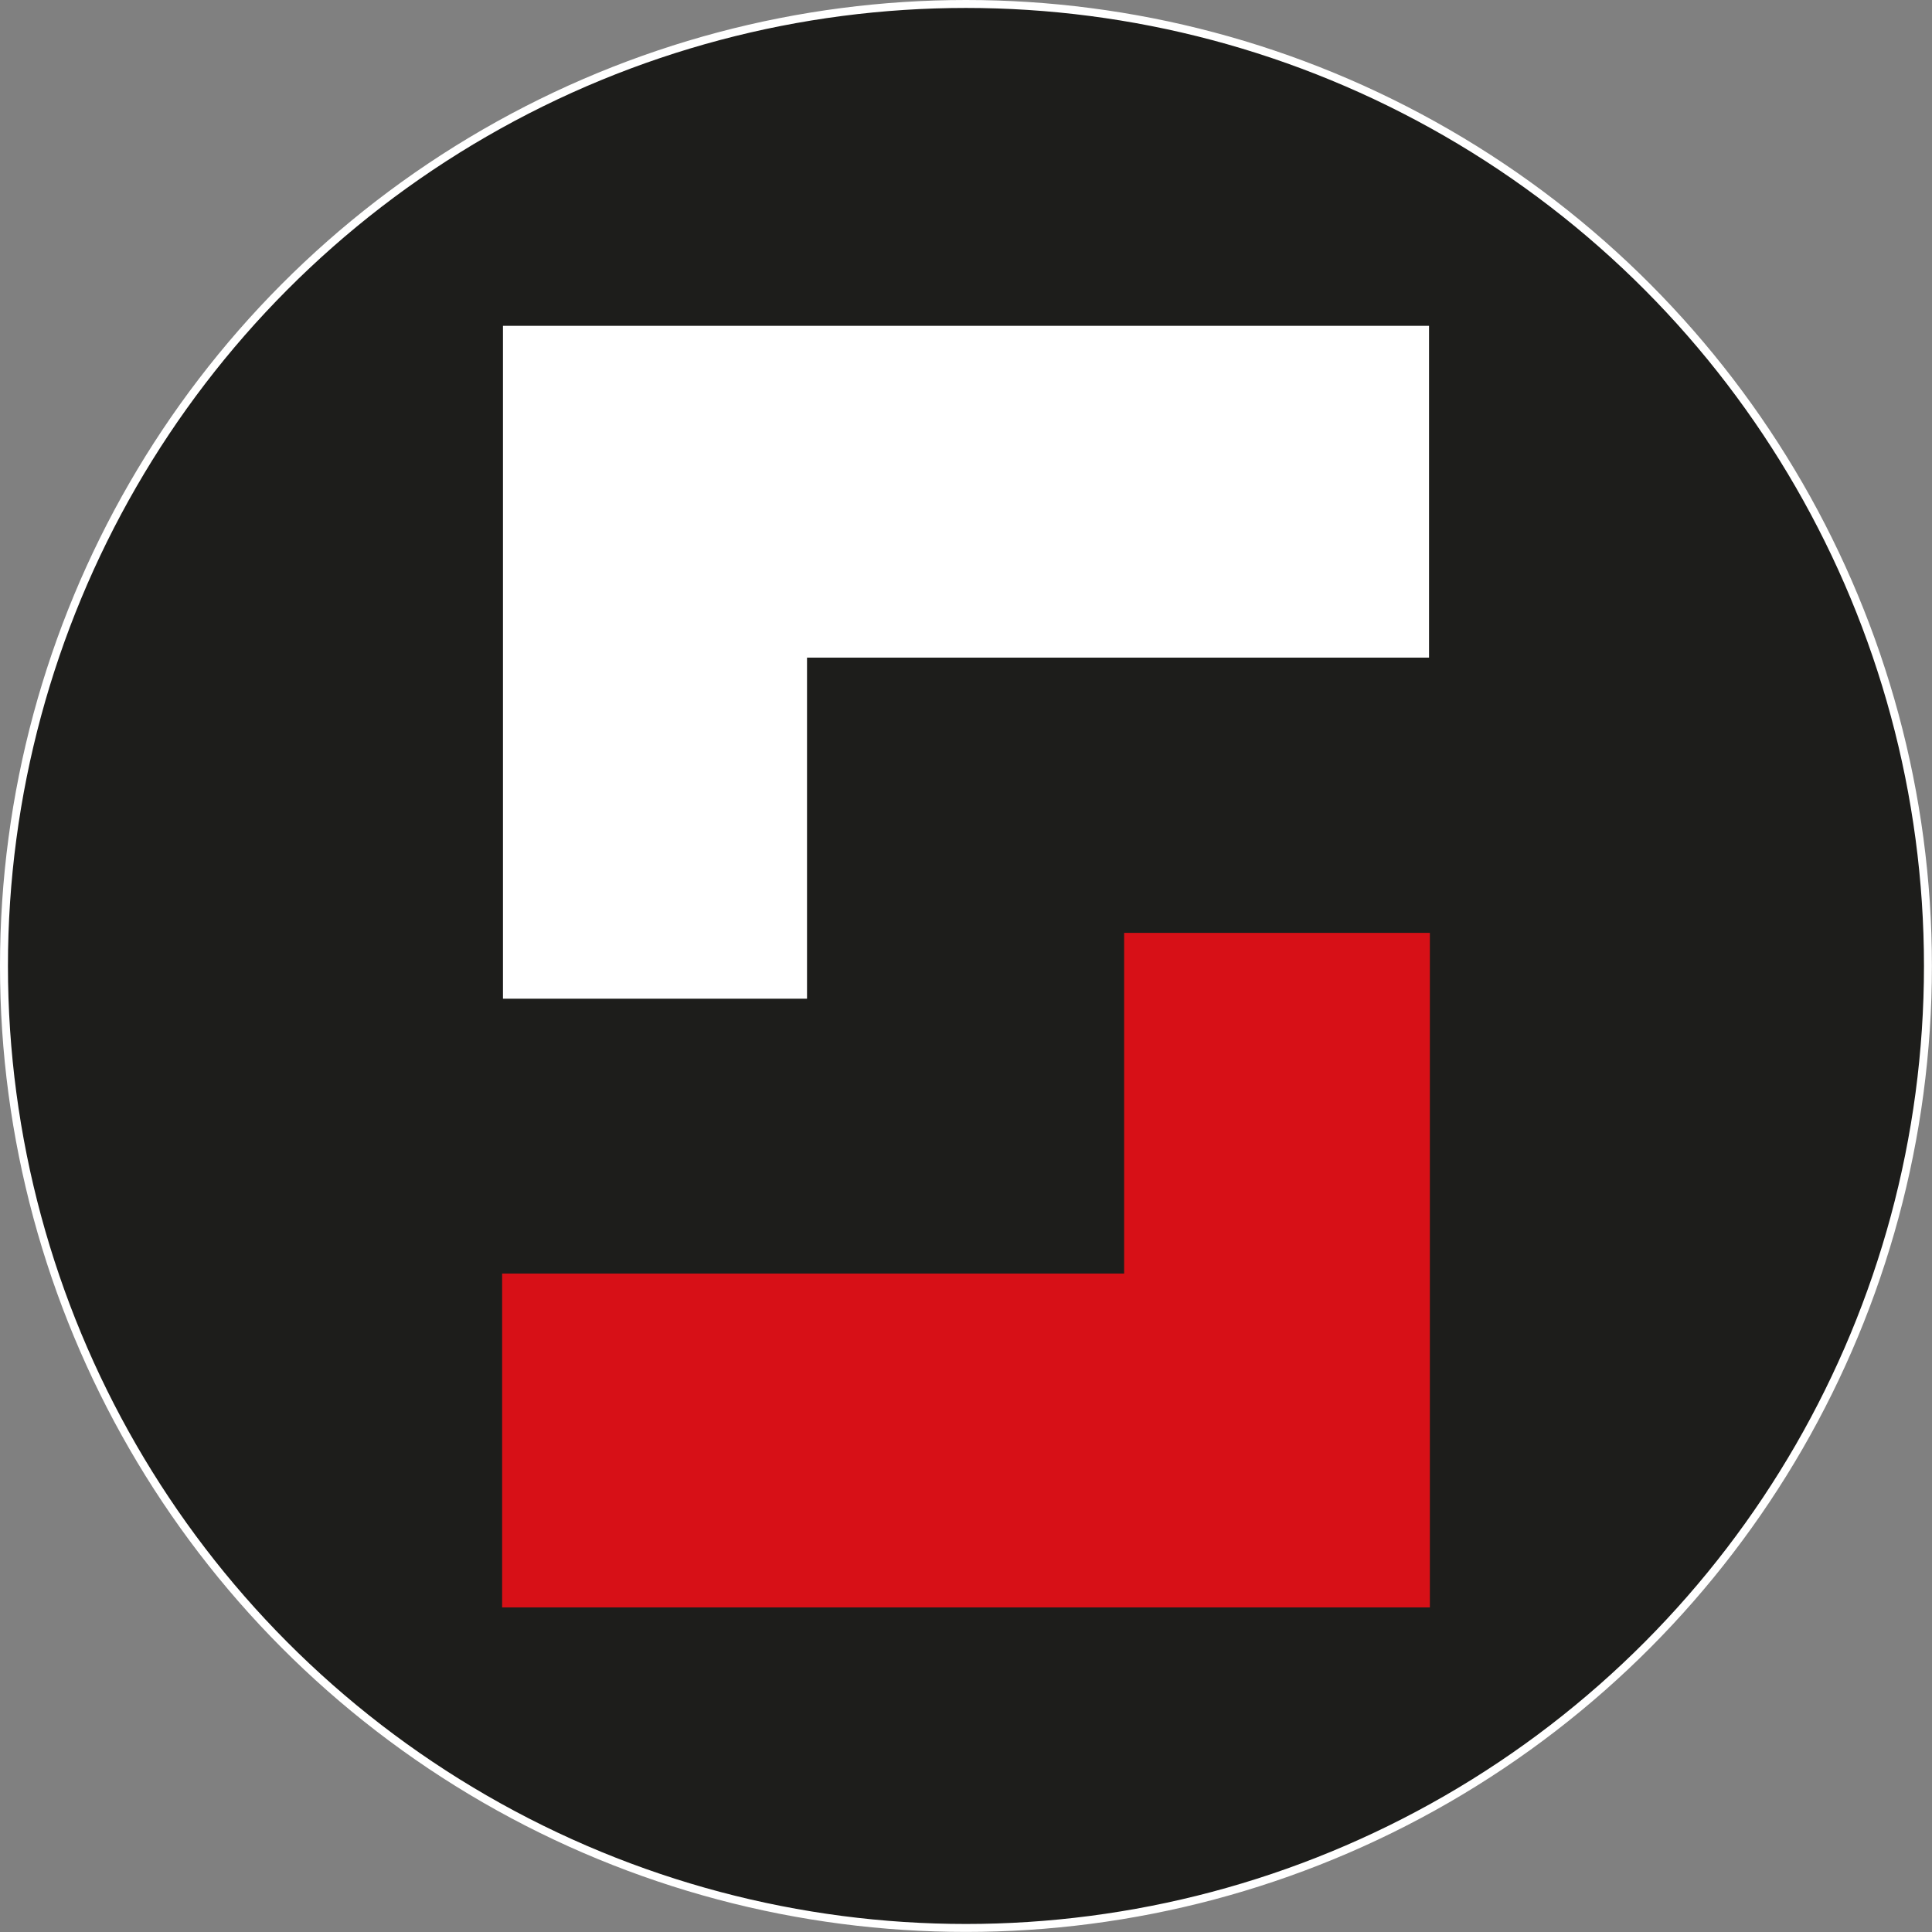 <svg id="Слой_1" data-name="Слой 1" xmlns="http://www.w3.org/2000/svg" viewBox="0 0 243.11 243.11"><rect x="0" y="0" width="243.11" height="243.11" fill="#808080" stroke="none"/><defs><style>.cls-1{fill:#1d1d1b;stroke:#fff;stroke-miterlimit:10;}.cls-2{fill:#fff;}.cls-3{fill:#d71017;stroke:#d71016;stroke-width:0.21px;}</style></defs><circle class="cls-1" cx="121.55" cy="121.55" r="121.05"/><path class="cls-2" d="M69.84,132.18V47.51H186.37V89.26H108.1v42.92Z" transform="translate(-6.55 -6.51)"/><path class="cls-3" d="M186.37,124v84.67H69.84V166.87h78.27V124Z" transform="translate(-6.55 -6.51)"/></svg>